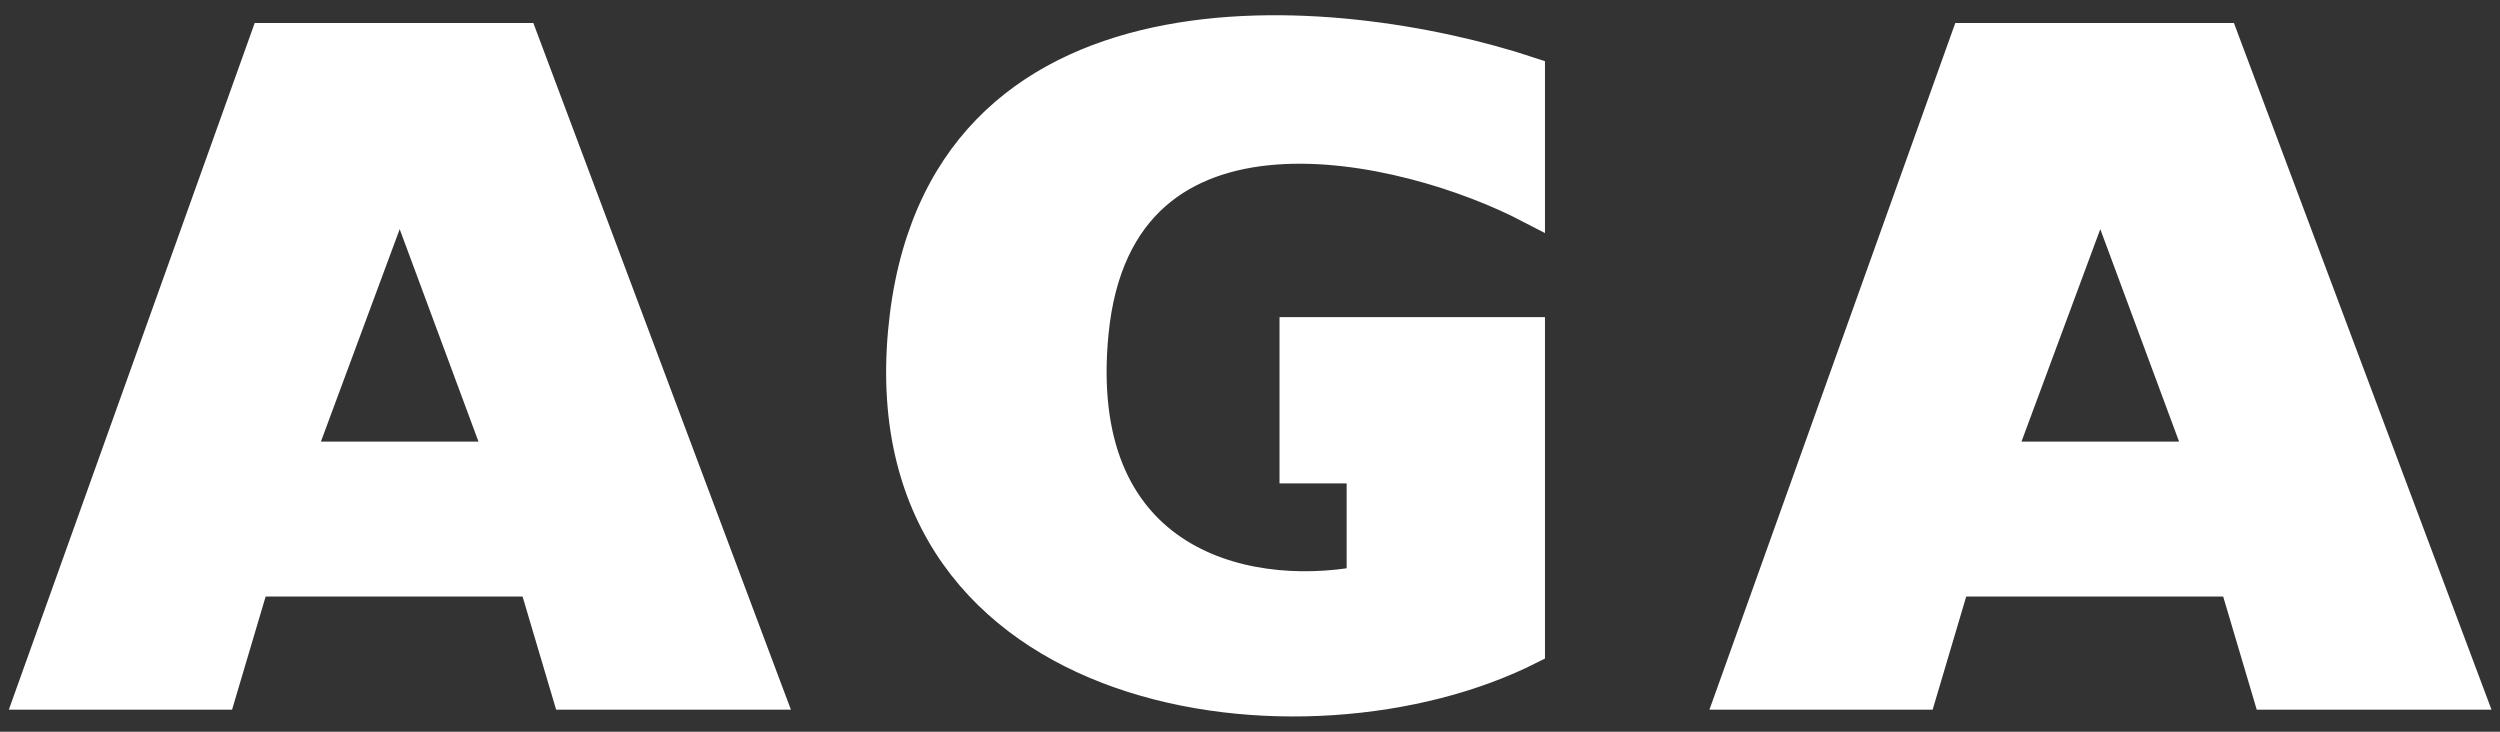 <?xml version="1.0" encoding="UTF-8"?> <svg xmlns="http://www.w3.org/2000/svg" width="82" height="24" viewBox="0 0 82 24" fill="none"><rect x="0" y="0" width="82" height="24" fill="#333333" stroke="none"/> <path fill-rule="evenodd" clip-rule="evenodd" d="M1 22.777L8.706 1.254H17.147L25.22 22.777H18.615L17.514 19.066H8.339L7.239 22.777H1ZM13.11 6.078L16.413 14.984H9.807L13.11 6.078Z" fill="white"></path> <path d="M8.706 1.254V0.754H8.354L8.236 1.085L8.706 1.254ZM1 22.777L0.529 22.609L0.29 23.277H1V22.777ZM17.147 1.254L17.615 1.078L17.493 0.754H17.147V1.254ZM25.22 22.777V23.277H25.942L25.688 22.602L25.22 22.777ZM18.615 22.777L18.135 22.919L18.241 23.277H18.615V22.777ZM17.514 19.066L17.993 18.924L17.887 18.566H17.514V19.066ZM8.339 19.066V18.566H7.966L7.86 18.924L8.339 19.066ZM7.239 22.777V23.277H7.612L7.718 22.919L7.239 22.777ZM16.413 14.984V15.484H17.132L16.882 14.81L16.413 14.984ZM13.11 6.078L13.579 5.904L13.11 4.64L12.641 5.904L13.11 6.078ZM9.807 14.984L9.339 14.81L9.089 15.484H9.807V14.984ZM8.236 1.085L0.529 22.609L1.471 22.946L9.177 1.422L8.236 1.085ZM17.147 0.754H8.706V1.754H17.147V0.754ZM25.688 22.602L17.615 1.078L16.679 1.43L24.752 22.953L25.688 22.602ZM18.615 23.277H25.22V22.277H18.615V23.277ZM17.034 19.209L18.135 22.919L19.094 22.635L17.993 18.924L17.034 19.209ZM8.339 19.566H17.514V18.566H8.339V19.566ZM7.718 22.919L8.819 19.209L7.86 18.924L6.759 22.635L7.718 22.919ZM1 23.277H7.239V22.277H1V23.277ZM16.882 14.81L13.579 5.904L12.641 6.252L15.944 15.158L16.882 14.81ZM9.807 15.484H16.413V14.484H9.807V15.484ZM12.641 5.904L9.339 14.81L10.276 15.158L13.579 6.252L12.641 5.904Z" fill="white"></path> <path fill-rule="evenodd" clip-rule="evenodd" d="M56.779 22.777L64.486 1.254H72.926L80.999 22.777H74.394L73.293 19.066H64.119L63.018 22.777H56.779ZM68.889 6.078L72.192 14.984H65.587L68.889 6.078Z" fill="white"></path> <path d="M64.486 1.254V0.754H64.134L64.015 1.085L64.486 1.254ZM56.779 22.777L56.309 22.609L56.069 23.277H56.779V22.777ZM72.926 1.254L73.394 1.078L73.273 0.754H72.926V1.254ZM80.999 22.777V23.277H81.721L81.468 22.602L80.999 22.777ZM74.394 22.777L73.915 22.919L74.021 23.277H74.394V22.777ZM73.293 19.066L73.772 18.924L73.666 18.566H73.293V19.066ZM64.119 19.066V18.566H63.745L63.639 18.924L64.119 19.066ZM63.018 22.777V23.277H63.391L63.497 22.919L63.018 22.777ZM72.192 14.984V15.484H72.911L72.661 14.81L72.192 14.984ZM68.889 6.078L69.358 5.904L68.889 4.64L68.421 5.904L68.889 6.078ZM65.587 14.984L65.118 14.81L64.868 15.484H65.587V14.984ZM64.015 1.085L56.309 22.609L57.25 22.946L64.957 1.422L64.015 1.085ZM72.926 0.754H64.486V1.754H72.926V0.754ZM81.468 22.602L73.394 1.078L72.458 1.43L80.531 22.953L81.468 22.602ZM74.394 23.277H80.999V22.277H74.394V23.277ZM72.814 19.209L73.915 22.919L74.873 22.635L73.772 18.924L72.814 19.209ZM64.119 19.566H73.293V18.566H64.119V19.566ZM63.497 22.919L64.598 19.209L63.639 18.924L62.538 22.635L63.497 22.919ZM56.779 23.277H63.018V22.277H56.779V23.277ZM72.661 14.81L69.358 5.904L68.421 6.252L71.723 15.158L72.661 14.81ZM65.587 15.484H72.192V14.484H65.587V15.484ZM68.421 5.904L65.118 14.81L66.055 15.158L69.358 6.252L68.421 5.904Z" fill="white"></path> <path d="M42.468 10.902V15.355H44.67V19.066C40.633 19.809 35.129 18.324 35.863 10.902C36.7 2.443 46.138 4.717 50.175 6.82V2.367C43.814 0.264 30.693 -0.983 29.625 10.902C28.523 23.148 42.836 25.004 50.175 21.293V10.902H42.468Z" fill="white" stroke="white"></path> </svg> 